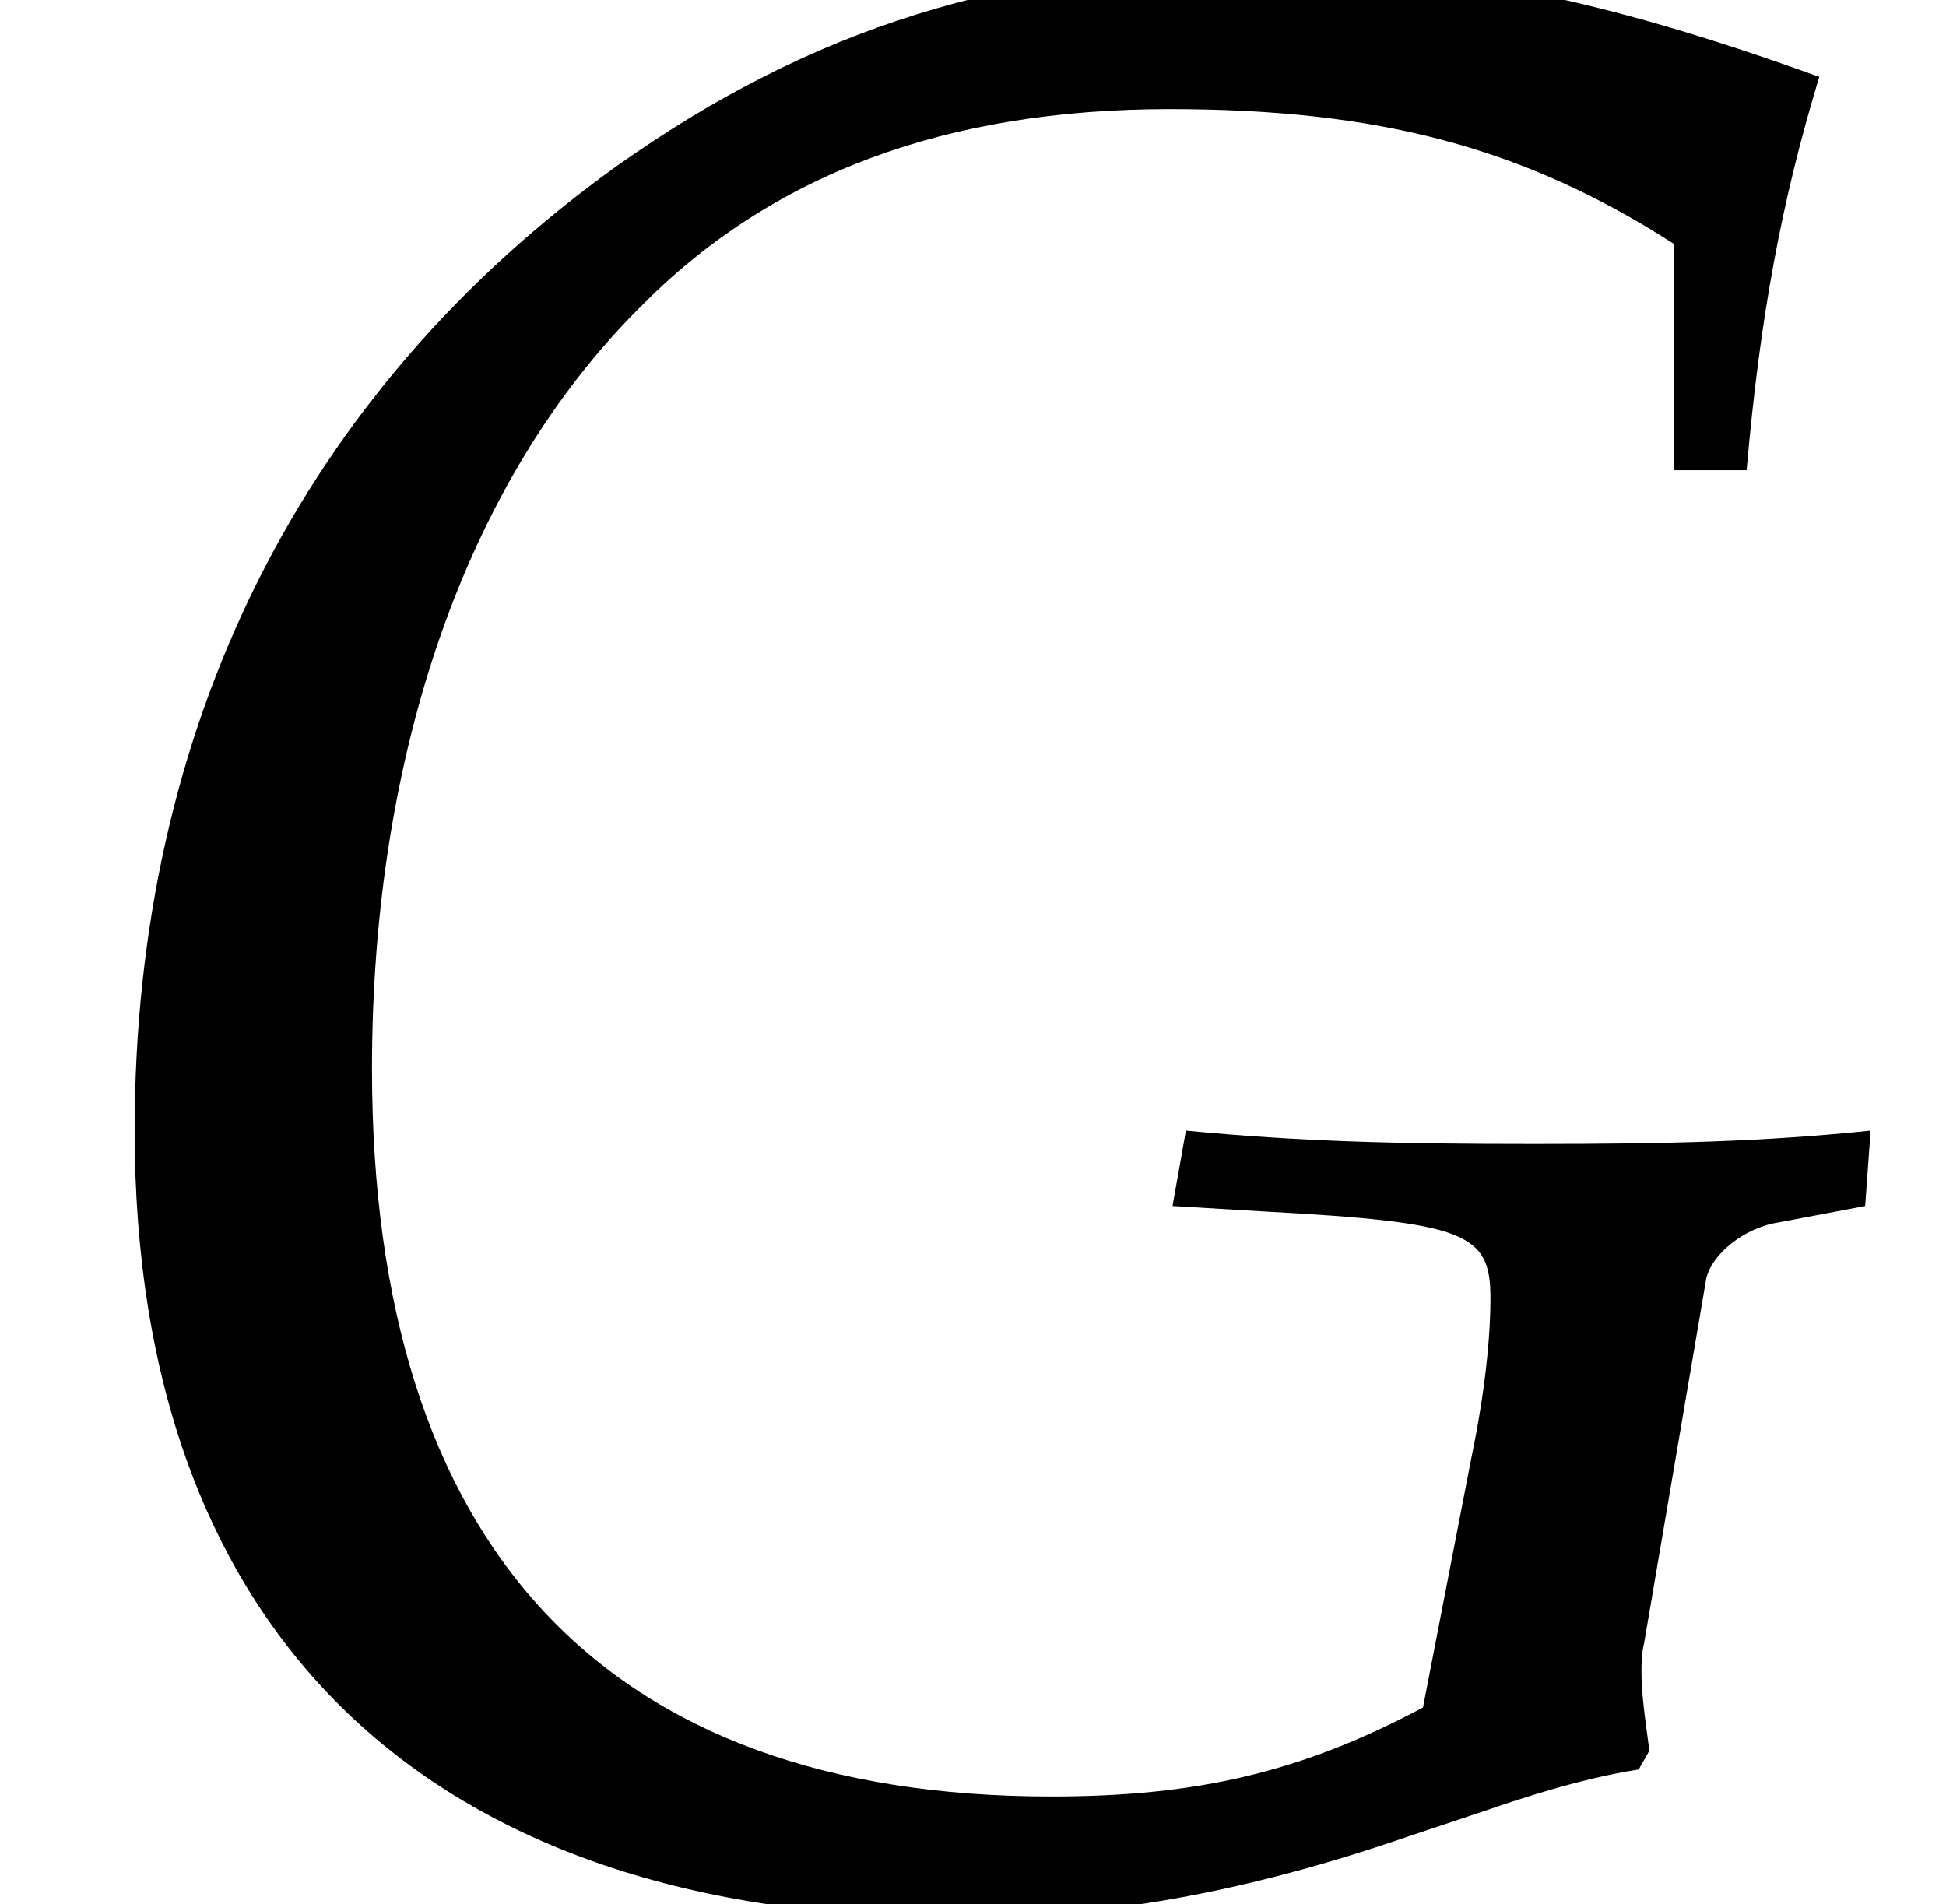 <?xml version='1.0' encoding='UTF-8'?>
<!-- This file was generated by dvisvgm 2.13.3 -->
<svg version='1.1' xmlns='http://www.w3.org/2000/svg' xmlns:xlink='http://www.w3.org/1999/xlink' width='7.847pt' height='7.678pt' viewBox='70.735 61.205 7.847 7.678'>
<defs>
<path id='g2-71' d='M5.738-.652C5.249-.391 4.826-.293 4.239-.293C2.435-.293 1.5-1.304 1.5-3.228C1.5-4.499 1.88-5.597 2.576-6.293C3.108-6.836 3.815-7.097 4.717-7.097C5.554-7.097 6.141-6.945 6.749-6.554V-5.641H7.043C7.097-6.26 7.184-6.727 7.336-7.227C6.434-7.553 5.815-7.673 5.065-7.673C4.065-7.673 3.271-7.423 2.489-6.869C1.217-5.956 .543-4.608 .543-2.978C.543-.946 1.728 .196 3.858 .196C4.445 .196 5.01 .098 5.673-.13L5.999-.239C6.282-.337 6.467-.38 6.608-.402L6.651-.478C6.63-.63 6.619-.717 6.619-.793C6.619-.826 6.619-.869 6.63-.913L6.88-2.38C6.901-2.478 7.032-2.587 7.173-2.608L7.521-2.674L7.543-2.978C7.119-2.934 6.738-2.924 6.184-2.924S5.239-2.934 4.782-2.978L4.728-2.674L5.097-2.652C5.912-2.608 6.01-2.565 6.01-2.304C6.01-2.141 5.988-1.924 5.934-1.663L5.738-.652Z'/>
</defs>
<g id='page1'>
<use x='70.735' y='68.742' xlink:href='#g2-71'/>
</g>
</svg>